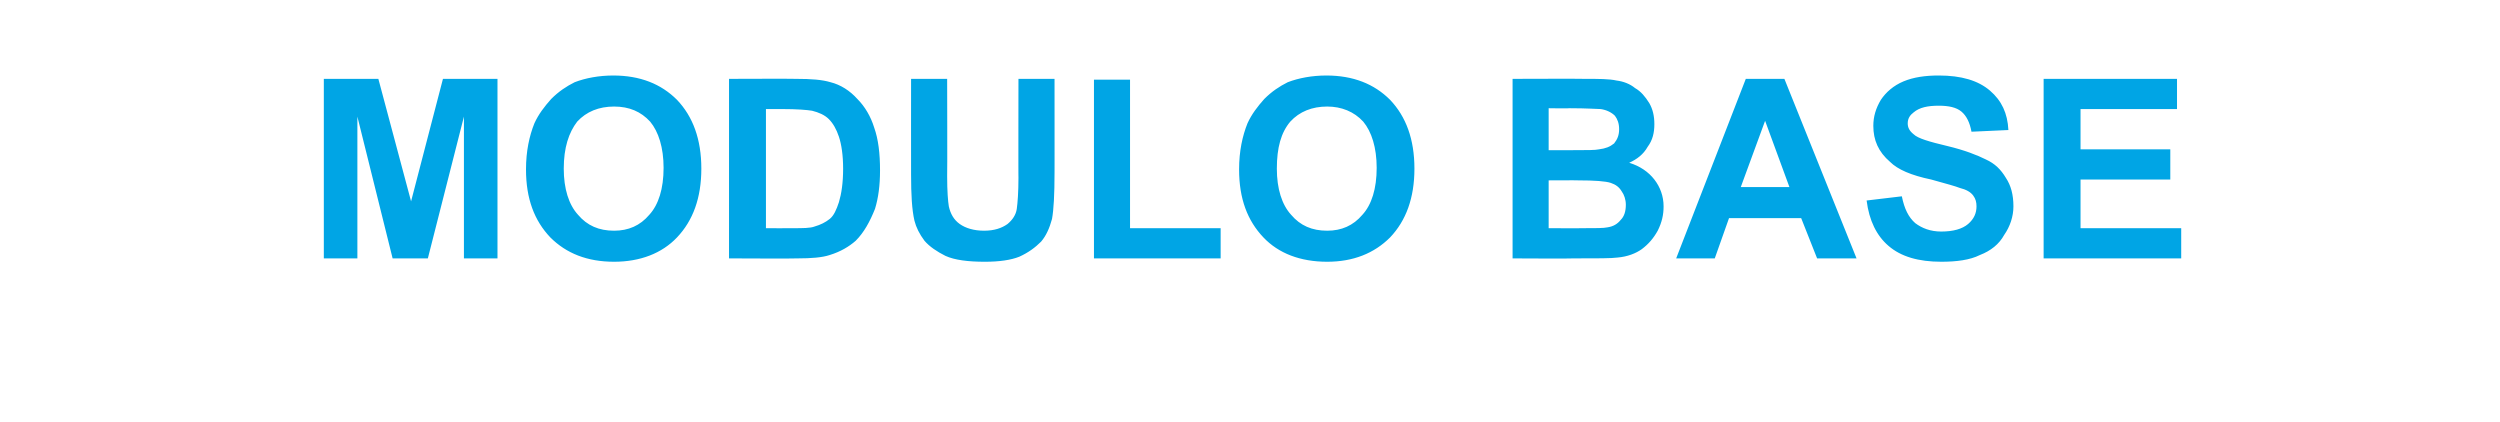 <svg xmlns="http://www.w3.org/2000/svg" width="298" height="50.3" style="top:-9px" viewBox="0 -9 298 50.3"><path fill="#00a5e5" d="M38.6 21.8V.4h6.5L49 15 52.8.4h6.5v21.4h-4V4.9L51 21.8h-4.2L42.6 4.9v16.9h-4Zm24.1-10.6c0-2.2.4-4 1-5.5.5-1.1 1.2-2 2-2.9.9-.9 1.8-1.5 2.8-2 1.3-.5 2.9-.8 4.6-.8 3.2 0 5.7 1 7.6 2.9 1.9 2 2.9 4.7 2.9 8.2 0 3.5-1 6.2-2.9 8.2-1.8 1.9-4.4 2.9-7.5 2.9-3.2 0-5.7-1-7.6-2.9-1.9-2-2.9-4.6-2.9-8.1Zm4.5-.1c0 2.4.6 4.3 1.7 5.5 1.1 1.3 2.5 1.9 4.3 1.9 1.7 0 3.1-.6 4.2-1.9 1.1-1.2 1.7-3.1 1.7-5.6 0-2.4-.6-4.3-1.6-5.5-1.1-1.2-2.5-1.8-4.3-1.8-1.8 0-3.3.6-4.4 1.8-1 1.3-1.6 3.1-1.6 5.6ZM86.9.4s7.97-.03 8 0c1.8 0 3.1.1 4.1.4 1.2.3 2.3 1 3.2 2 .9.9 1.6 2.1 2 3.4.5 1.4.7 3.1.7 5.1 0 1.8-.2 3.3-.6 4.6-.6 1.5-1.3 2.8-2.3 3.8-.8.7-1.8 1.3-3.1 1.7-.9.3-2.2.4-3.8.4 0 .04-8.2 0-8.2 0V.4ZM91.3 4v14.2s3.21.02 3.2 0c1.2 0 2.1 0 2.6-.2.7-.2 1.3-.5 1.8-.9s.8-1.1 1.1-2c.3-1 .5-2.3.5-4 0-1.6-.2-2.9-.5-3.8-.3-.9-.7-1.6-1.2-2.1s-1.2-.8-2-1c-.6-.1-1.8-.2-3.6-.2h-1.9ZM108.6.4h4.3s.03 11.6 0 11.6c0 1.8.1 3 .2 3.6.2.9.6 1.6 1.3 2.1.7.5 1.7.8 2.9.8s2.1-.3 2.8-.8c.6-.5 1-1.1 1.1-1.8.1-.7.2-2 .2-3.7-.02.05 0-11.8 0-11.8h4.3s.01 11.25 0 11.2c0 2.6-.1 4.4-.3 5.5-.3 1.1-.7 2-1.3 2.7-.7.7-1.5 1.3-2.6 1.8-1 .4-2.4.6-4.1.6-2 0-3.6-.2-4.7-.7-1-.5-1.9-1.1-2.5-1.8-.6-.8-1-1.6-1.2-2.4-.3-1.3-.4-3.1-.4-5.5-.01.02 0-11.4 0-11.4Zm21.8 21.4V.5h4.3v17.7h10.8v3.6h-15.1Zm17.3-10.6c0-2.2.4-4 1-5.5.5-1.1 1.2-2 2-2.9.9-.9 1.8-1.5 2.8-2 1.3-.5 2.9-.8 4.6-.8 3.2 0 5.7 1 7.6 2.9 1.9 2 2.9 4.7 2.9 8.2 0 3.5-1 6.2-2.9 8.2-1.9 1.9-4.4 2.9-7.5 2.9-3.2 0-5.8-1-7.6-2.9-1.9-2-2.9-4.6-2.9-8.1Zm4.5-.1c0 2.4.6 4.3 1.7 5.5 1.1 1.3 2.5 1.9 4.3 1.9 1.7 0 3.1-.6 4.2-1.9 1.1-1.2 1.7-3.1 1.7-5.6 0-2.4-.6-4.3-1.6-5.5-1.1-1.2-2.6-1.8-4.3-1.8-1.8 0-3.3.6-4.4 1.8-1.1 1.3-1.6 3.1-1.6 5.6ZM180.3.4s8.58-.03 8.6 0c1.7 0 2.9 0 3.8.2.8.1 1.6.4 2.2.9.7.4 1.2 1 1.7 1.8.4.7.6 1.5.6 2.5s-.2 1.9-.8 2.7c-.5.9-1.3 1.5-2.2 1.9 1.3.4 2.3 1.1 3 2 .7.9 1.1 2 1.1 3.2 0 1-.2 1.9-.7 2.9-.5.9-1.1 1.6-1.9 2.2-.7.5-1.7.9-2.9 1-.7.1-2.4.1-5.2.1 0 .04-7.3 0-7.3 0V.4Zm4.3 3.5v5s2.87.01 2.9 0c1.7 0 2.7 0 3.1-.1.8-.1 1.3-.3 1.8-.7.4-.5.6-1 .6-1.7s-.2-1.2-.5-1.6c-.4-.4-1-.7-1.7-.8-.4 0-1.6-.1-3.7-.1.02.04-2.5 0-2.5 0Zm0 8.6v5.7s4.04.02 4 0c1.6 0 2.6 0 3-.1.7-.1 1.2-.4 1.6-.9.4-.4.6-1 .6-1.8 0-.6-.2-1.2-.5-1.6-.3-.5-.7-.8-1.3-1-.6-.2-1.9-.3-3.9-.3.03-.02-3.5 0-3.5 0Zm36.7 9.3h-4.7l-1.9-4.8h-8.6l-1.7 4.8h-4.6L208.1.4h4.6l8.6 21.4Zm-8-8.5-2.9-7.9-2.9 7.9h5.8Zm9.2 1.6 4.2-.5c.3 1.5.8 2.5 1.6 3.2.8.6 1.8 1 3.1 1 1.4 0 2.5-.3 3.2-.9.7-.6 1-1.3 1-2.1 0-.5-.1-.9-.4-1.3-.3-.4-.8-.7-1.6-.9-.5-.2-1.6-.5-3.4-1-2.4-.5-4-1.2-4.9-2.1-1.4-1.2-2-2.6-2-4.3 0-1.1.3-2.1.9-3.1.6-.9 1.5-1.7 2.7-2.2 1.2-.5 2.6-.7 4.2-.7 2.7 0 4.7.6 6.1 1.8 1.4 1.2 2.1 2.7 2.2 4.7l-4.4.2c-.2-1.1-.6-1.9-1.2-2.4s-1.5-.7-2.7-.7c-1.3 0-2.3.2-3 .8-.4.3-.7.7-.7 1.3 0 .5.2.9.7 1.3.5.5 1.9.9 4 1.4 2.1.5 3.6 1.1 4.6 1.6 1.1.5 1.8 1.2 2.4 2.2.6.9.9 2 .9 3.4 0 1.2-.4 2.4-1.1 3.4-.6 1.1-1.6 1.9-2.9 2.4-1.2.6-2.8.8-4.6.8-2.7 0-4.8-.6-6.3-1.9-1.4-1.2-2.3-3-2.6-5.4Zm21.1 6.9V.4h15.9V4H248v4.8h10.7v3.6H248v5.8h12v3.6h-16.4Z"/></svg>